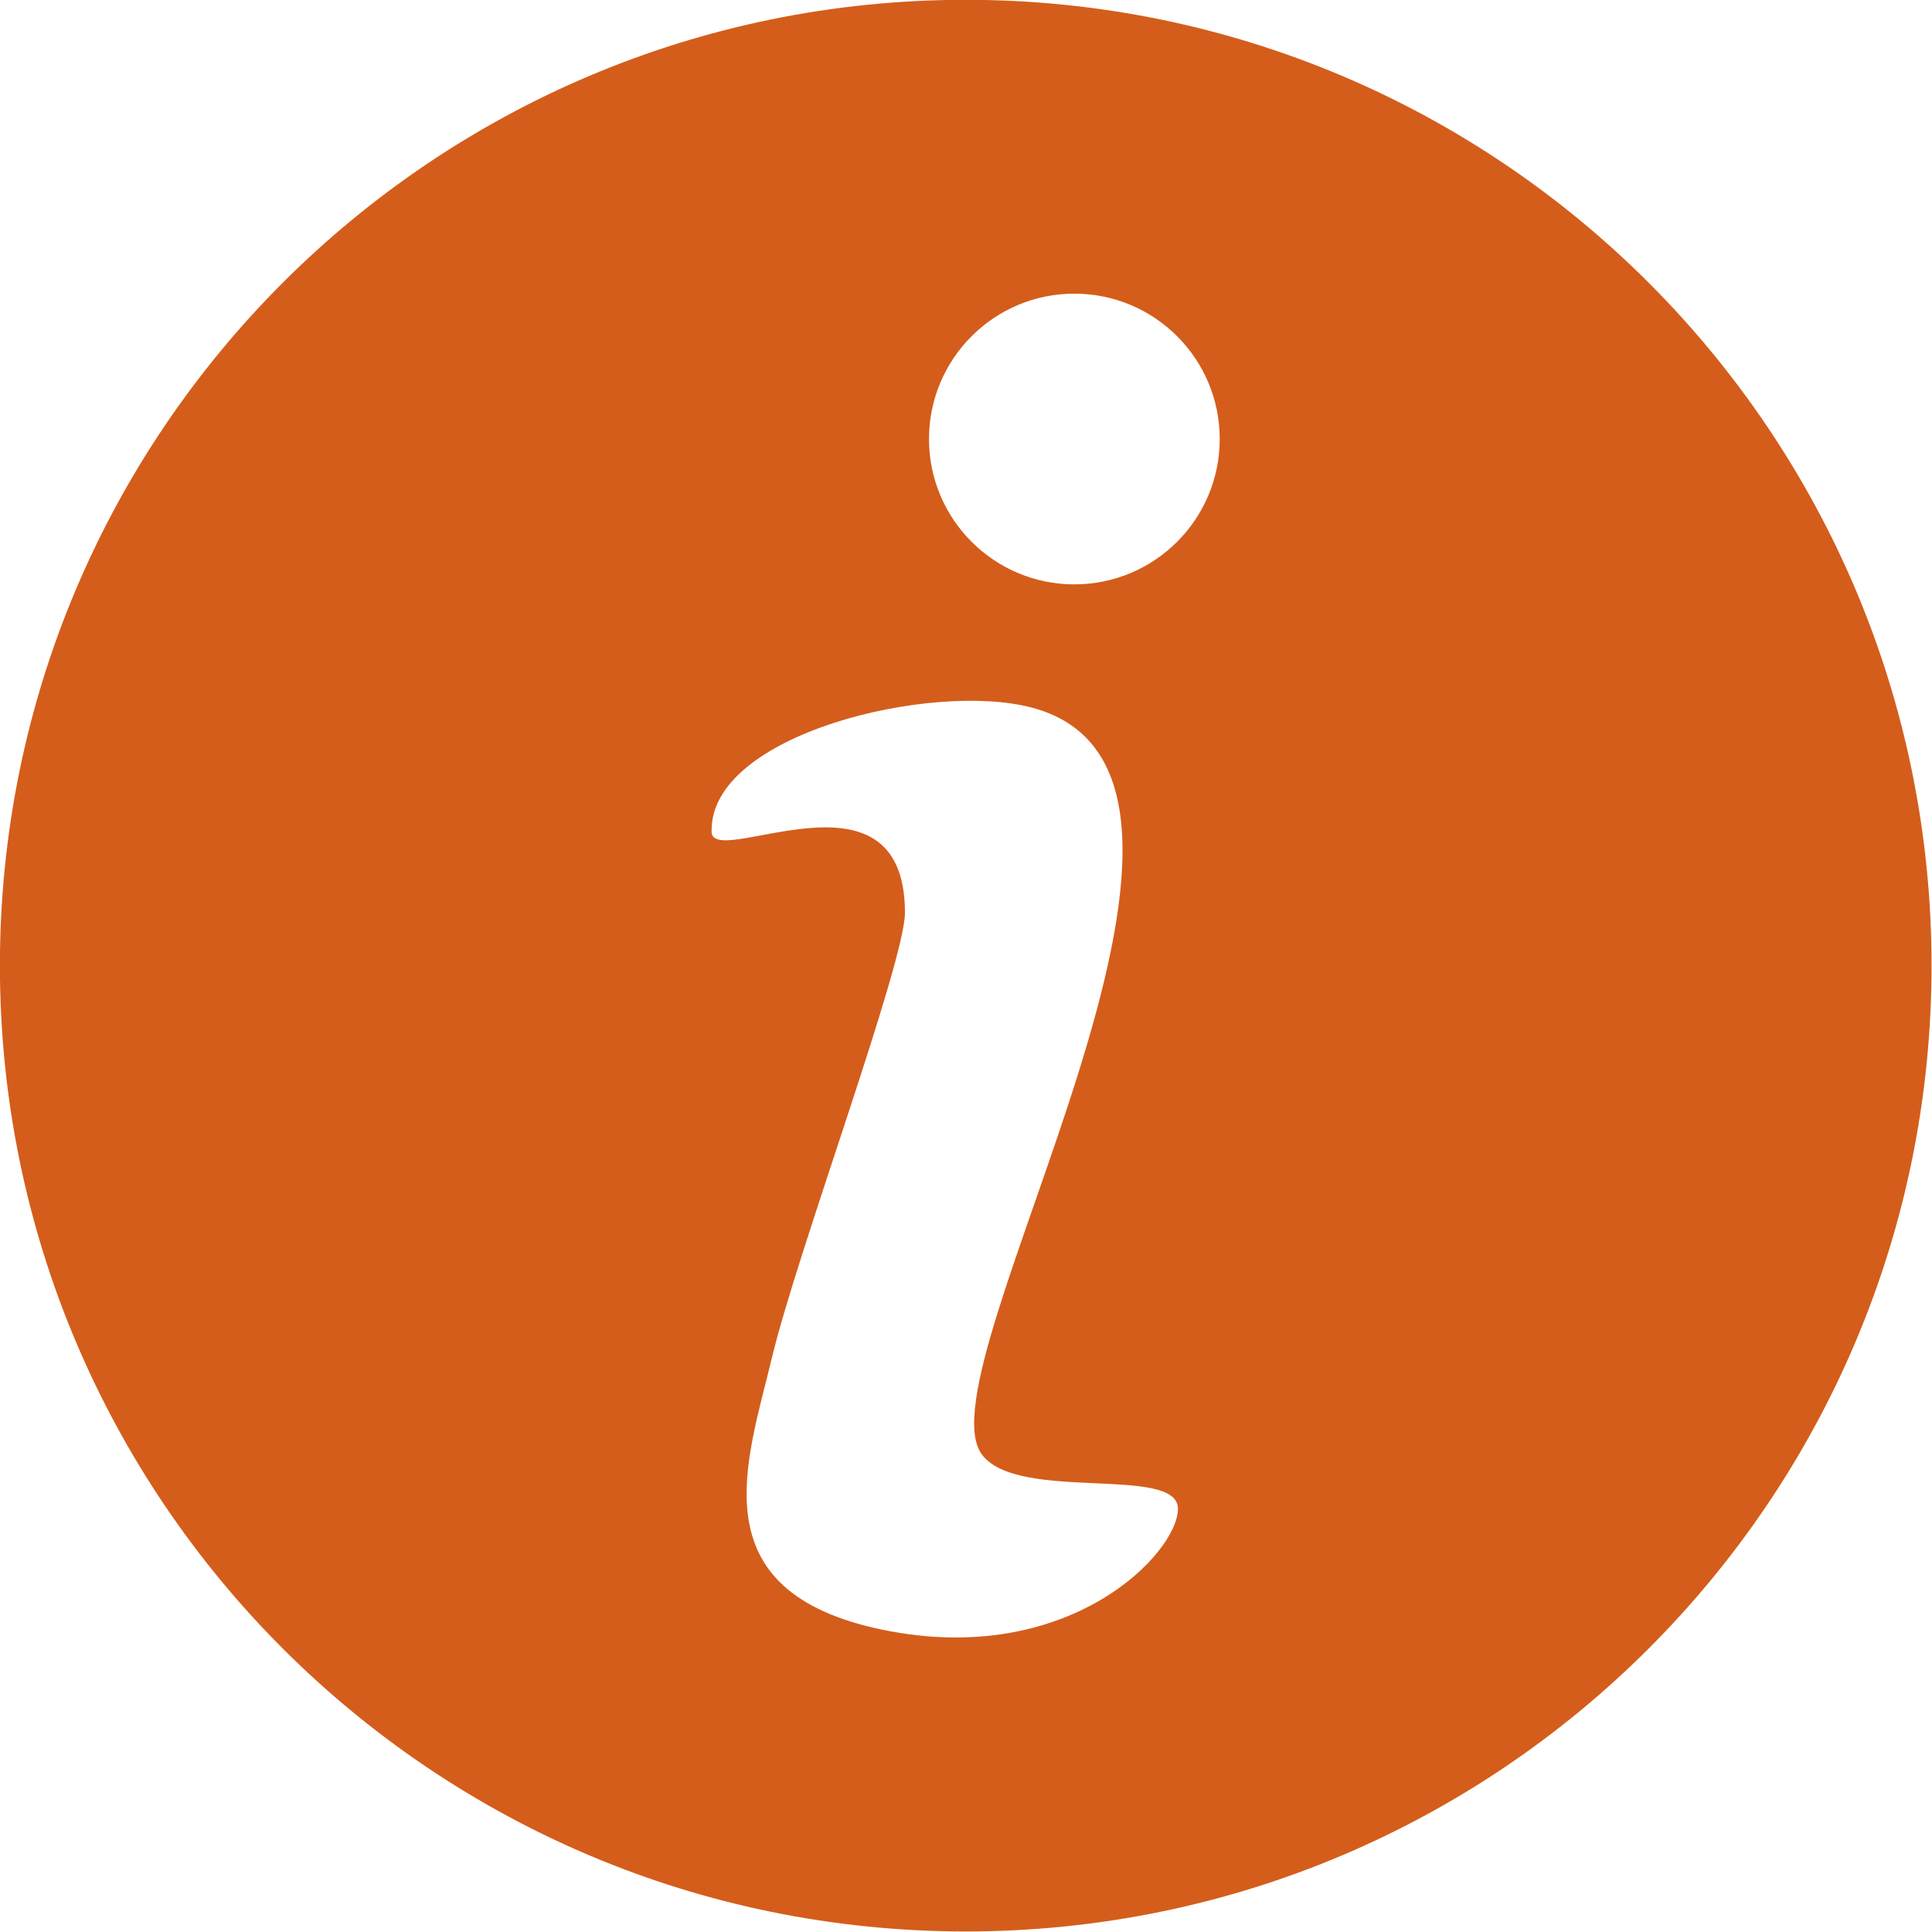 <?xml version="1.0" encoding="UTF-8" standalone="no"?><svg xmlns="http://www.w3.org/2000/svg" xmlns:xlink="http://www.w3.org/1999/xlink" clip-rule="evenodd" fill="#d45d1b" fill-rule="evenodd" height="210.4" image-rendering="optimizeQuality" preserveAspectRatio="xMidYMid meet" shape-rendering="geometricPrecision" text-rendering="geometricPrecision" version="1" viewBox="1.5 1.5 210.4 210.4" width="210.4" zoomAndPan="magnify"><g id="change1_1"><path d="M106.67 1.48c58.09,0 105.18,47.09 105.18,105.18 0,58.09 -47.09,105.18 -105.18,105.18 -58.09,0 -105.18,-47.09 -105.18,-105.18 0,-58.09 47.09,-105.18 105.18,-105.18zm-27.67 90.5c-0.16,-10.53 23.94,-16.31 34.87,-13.42 27.7,7.33 -12.4,71.78 -5.46,81.31 3.86,5.3 21.37,1.12 21.37,5.94 0,4.82 -11.89,17.35 -32.14,13.18 -20.25,-4.18 -14.78,-18.32 -12.05,-29.73 2.73,-11.41 14.46,-42.91 14.46,-48.37 0,-17.14 -21.32,-4.4 -21.06,-8.92zm39.5 -58.5c8.74,0 15.83,7.09 15.83,15.83 0,8.74 -7.09,15.83 -15.83,15.83 -8.74,0 -15.83,-7.09 -15.83,-15.83 0,-8.74 7.09,-15.83 15.83,-15.83z" fill="inherit"/></g></svg>